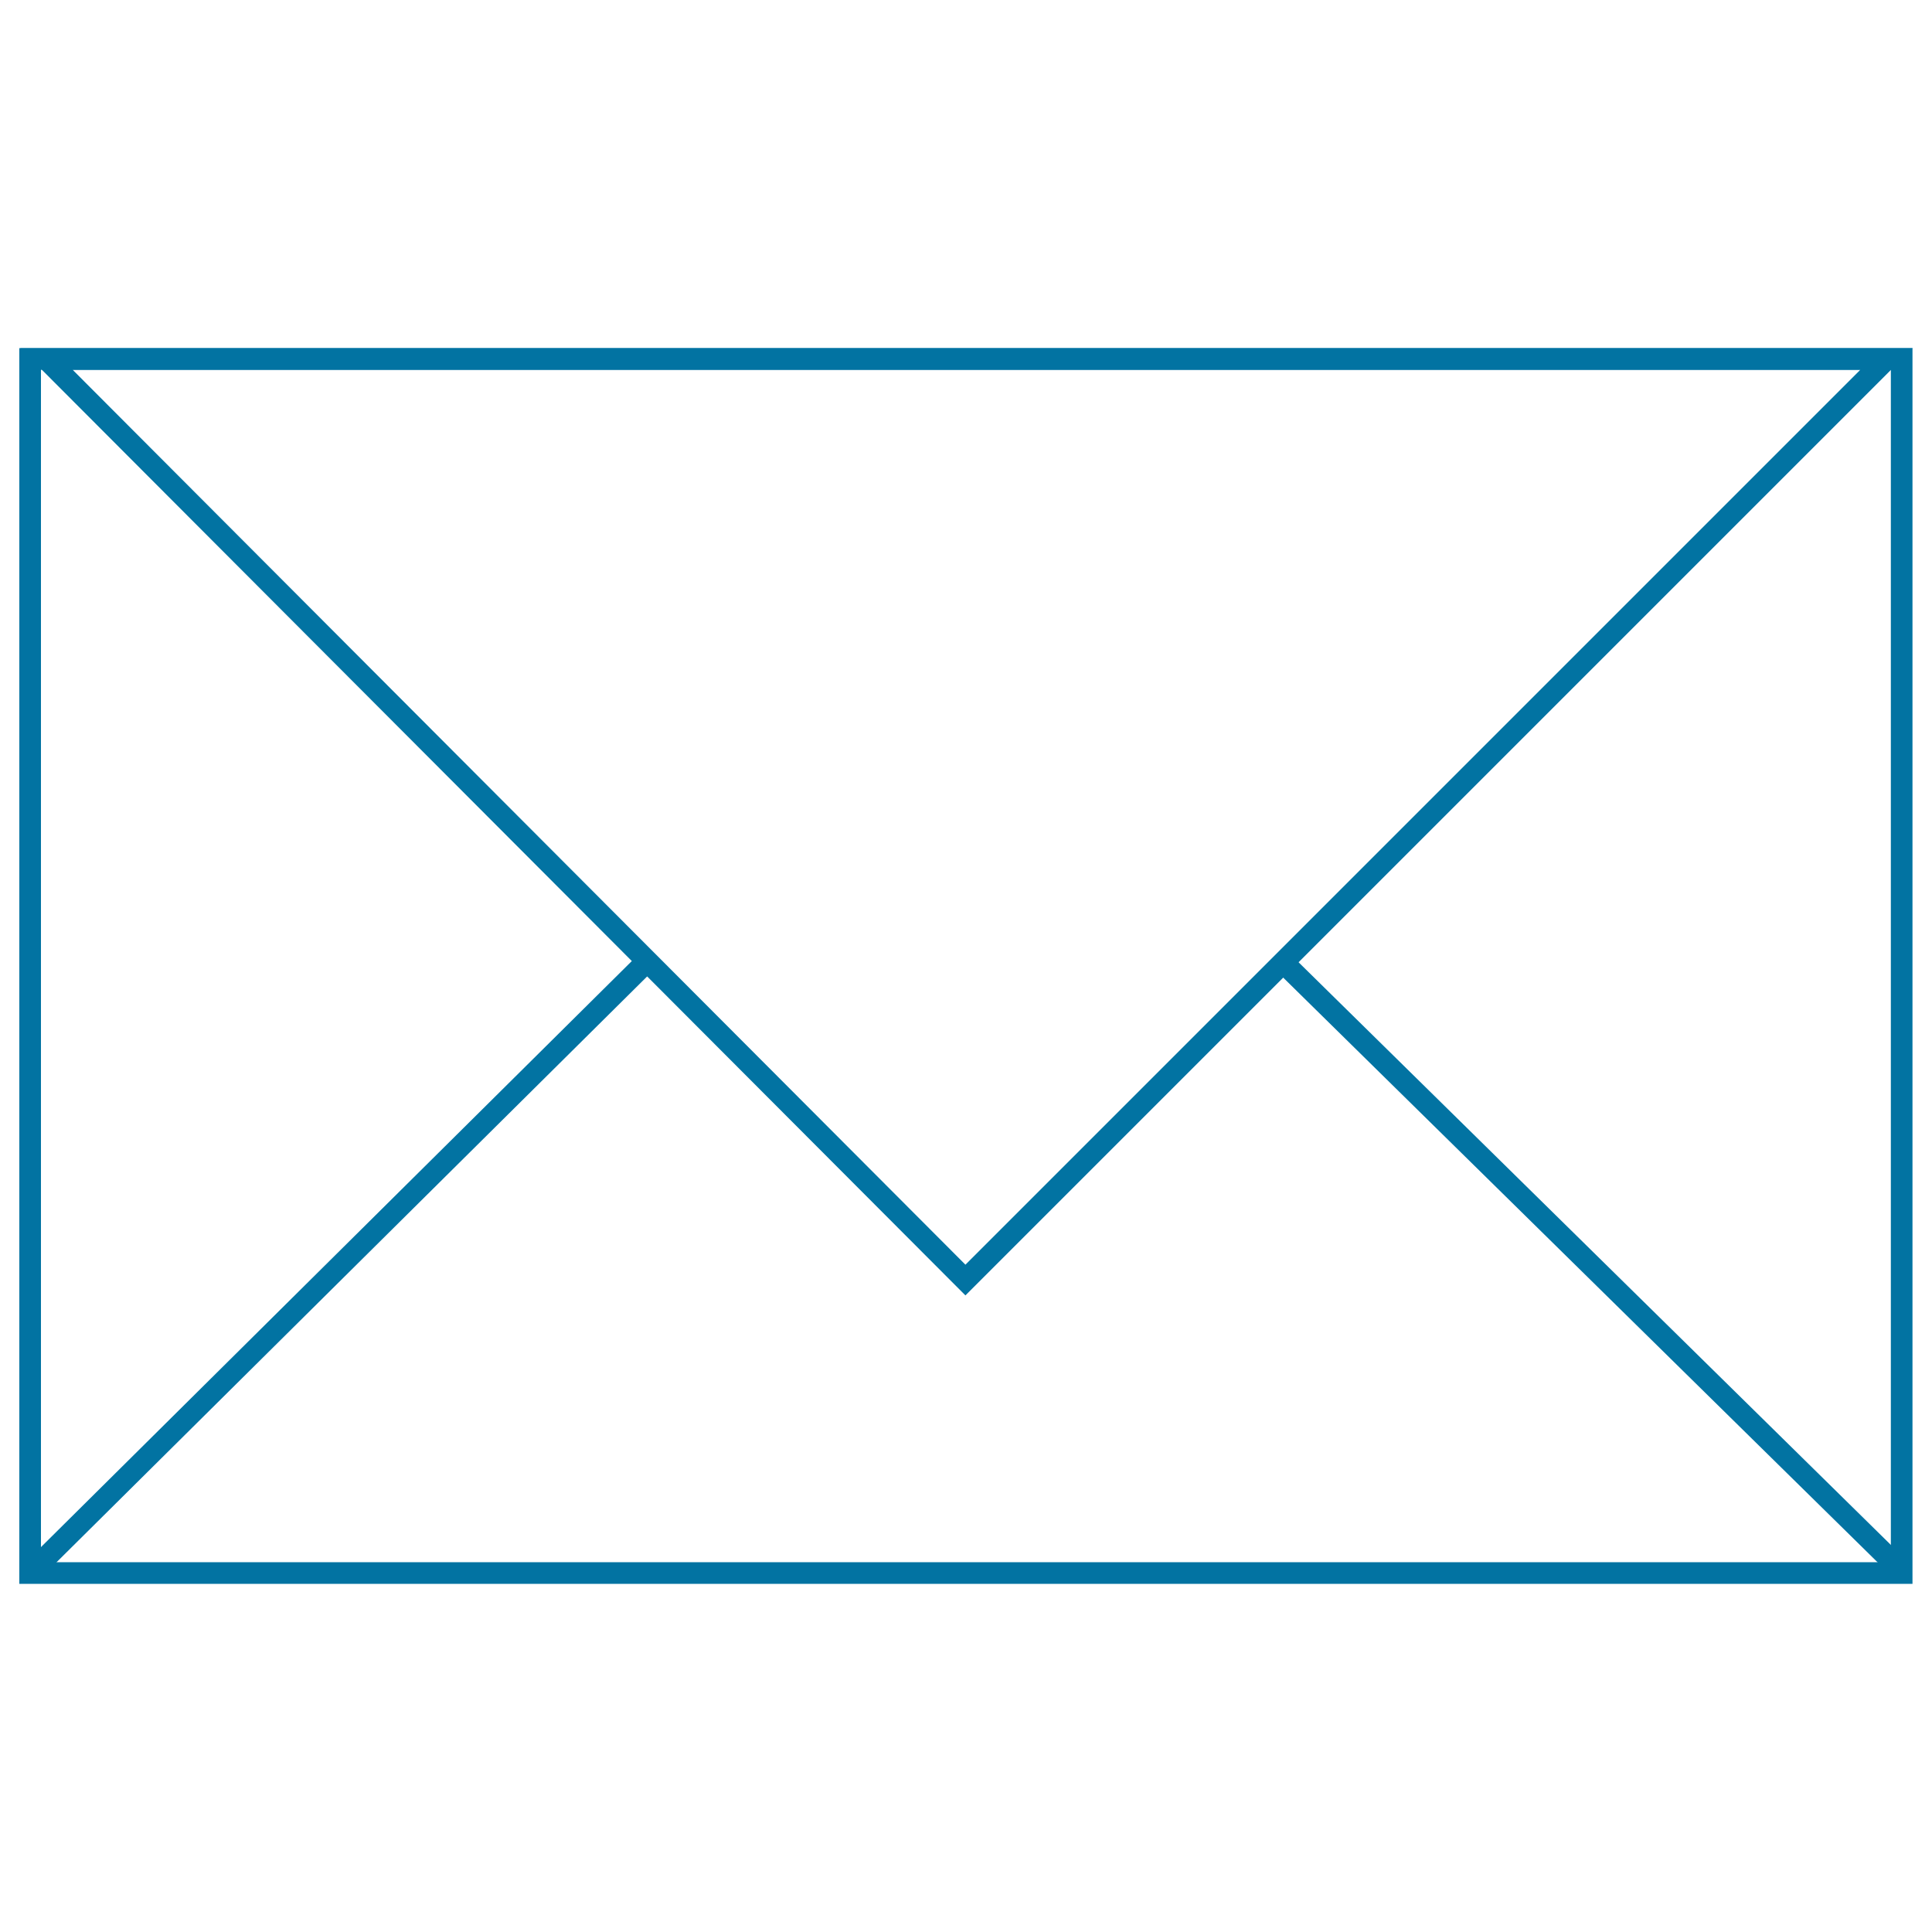 <svg xmlns="http://www.w3.org/2000/svg" viewBox="0 0 1000 1000" style="fill:#0273a2">
<title>Information SVG icon</title>
<path d="M989.9,819.8H10V180.2h979.9V819.8z M21.2,808.6h957.5V191.4H21.2V808.6z"/><path d="M499.7,670.5L10.5,180.2H990L499.7,670.5z M37.6,191.4l462.1,463.2l463.2-463.2L37.6,191.4z"/><path d="M331.3,493.2l7.9,8L19.6,818.2l-7.9-8L331.3,493.2z"/><path d="M668,494l318.8,313.6l-7.9,8L660.1,502L668,494L668,494z"/>
</svg>